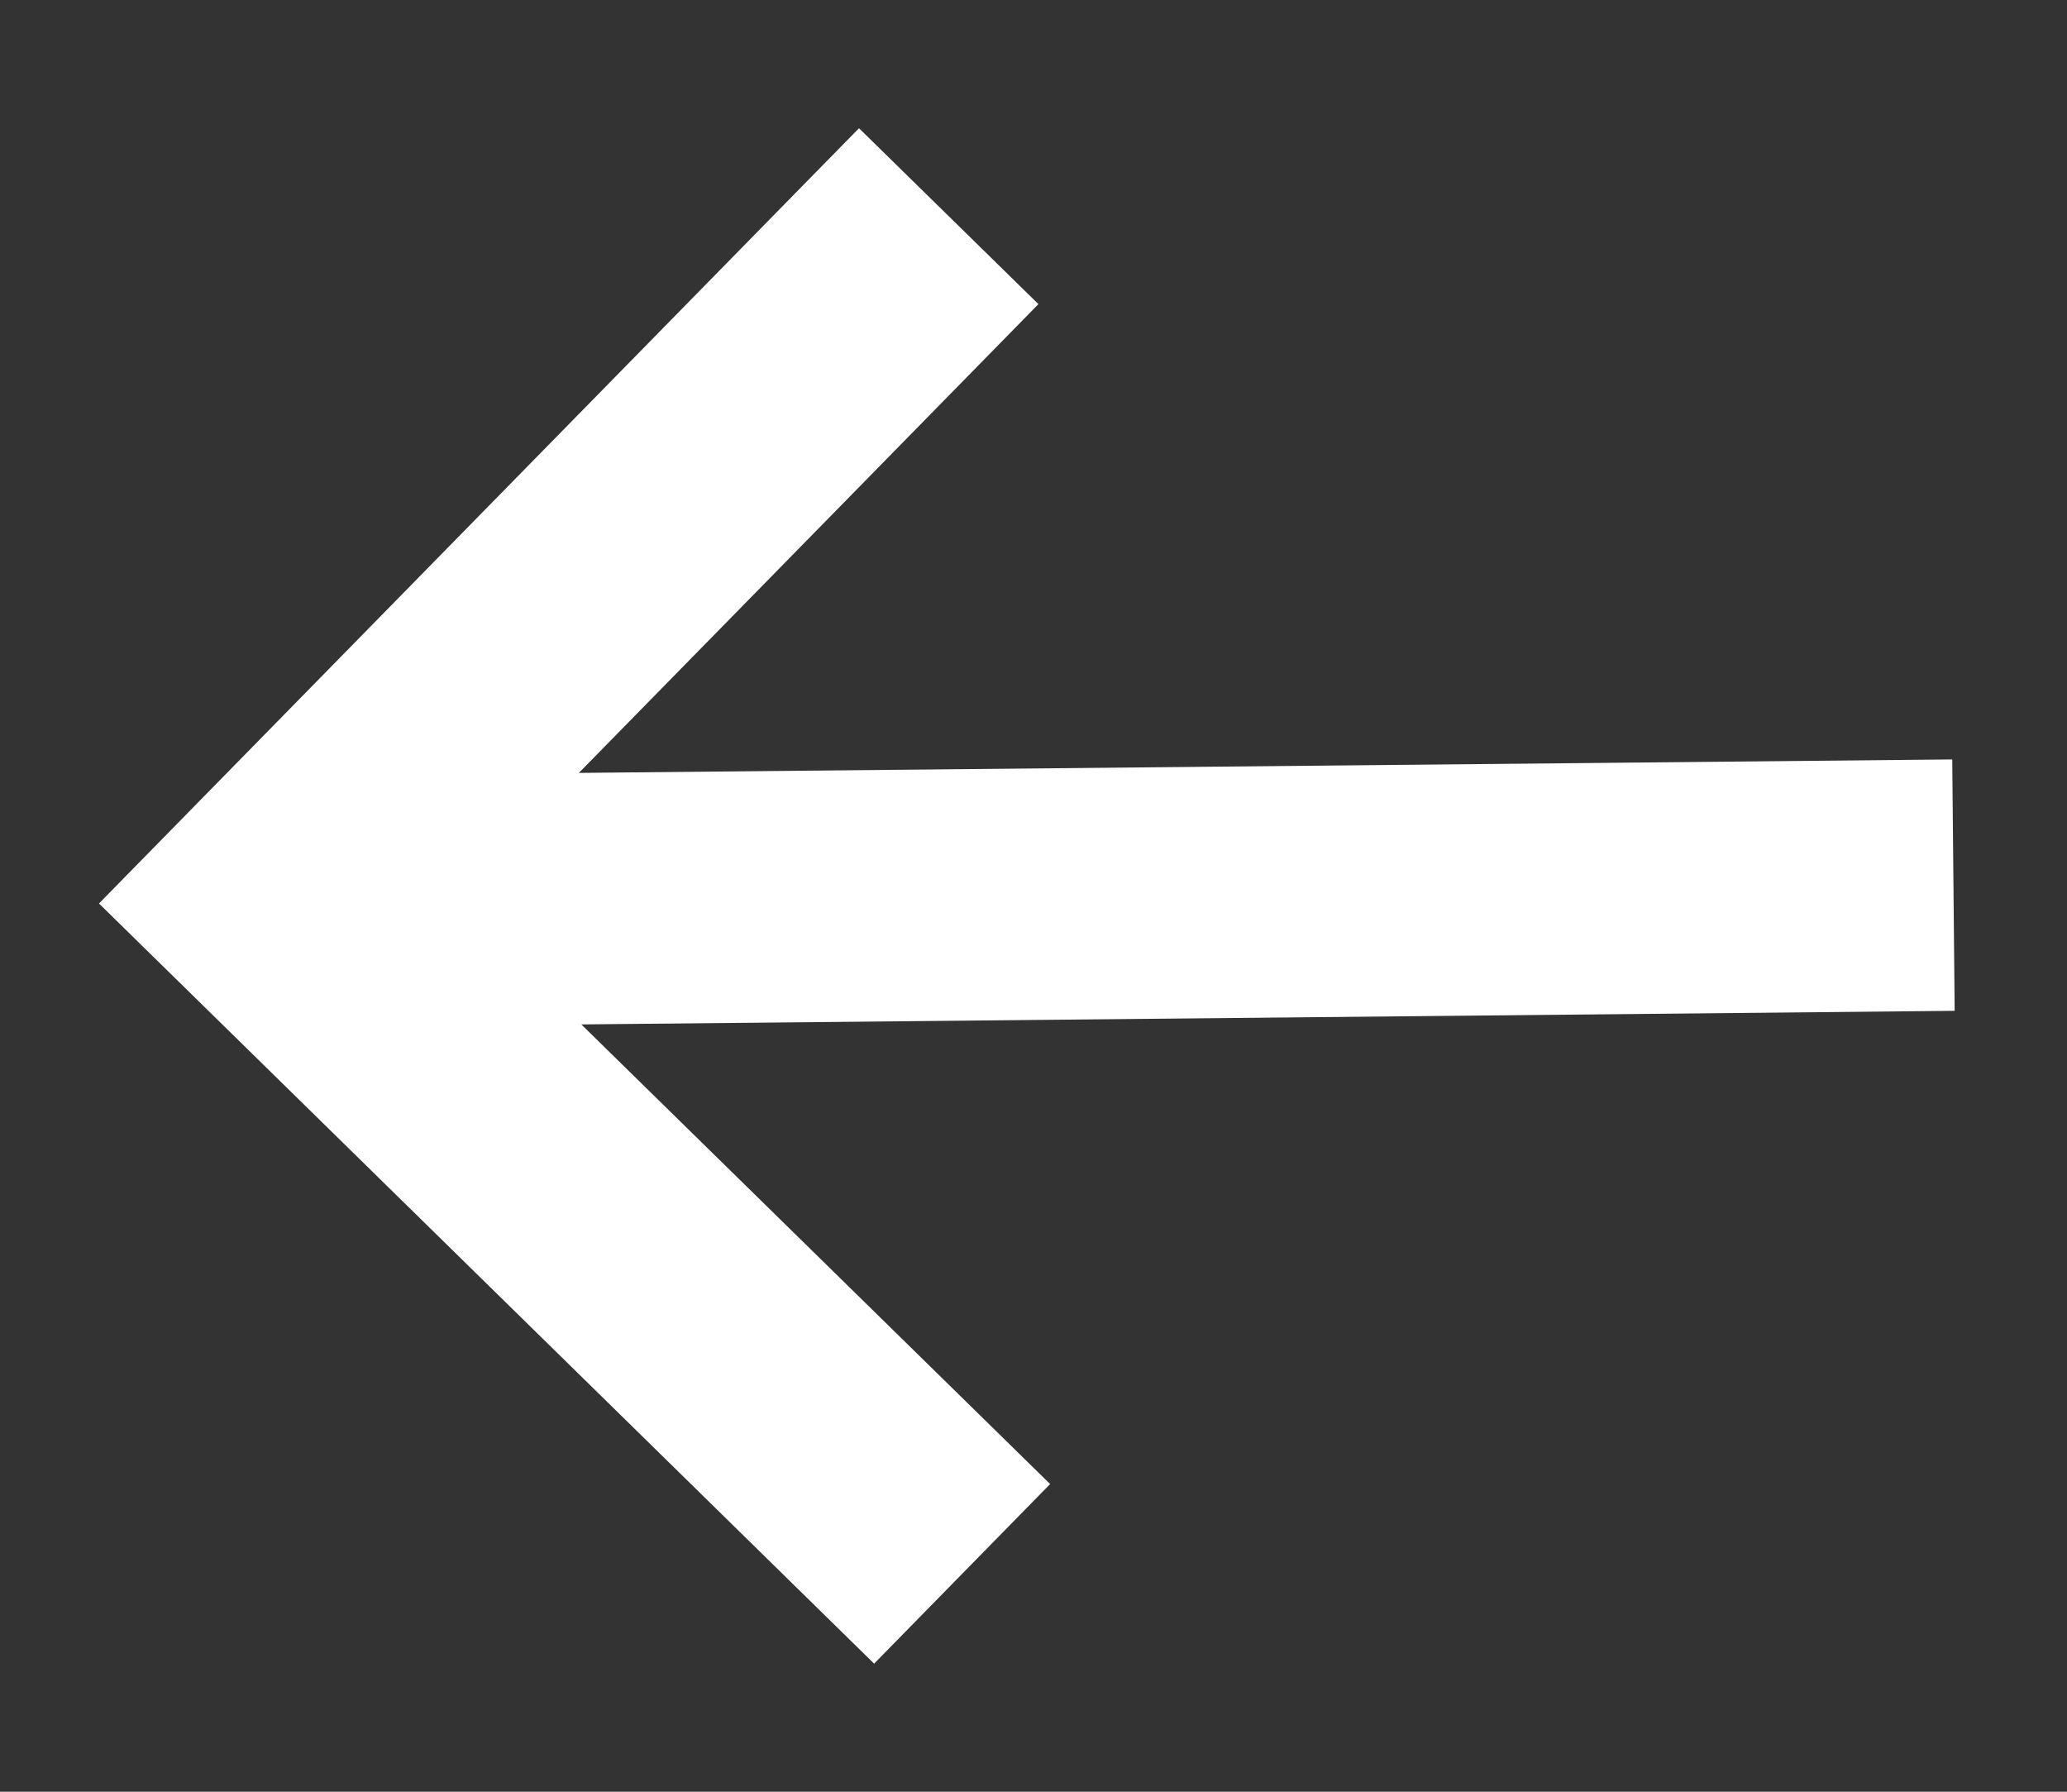 <svg width="15" height="13" viewBox="0 0 15 13" fill="none" xmlns="http://www.w3.org/2000/svg">
<rect x="0" y="0" width="15" height="13" fill="#333333" stroke="none"/>
<path d="M3.638 7.199L13.943 7.097L13.93 5.752L3.625 5.853L7.197 2.21L6.237 1.269L1.057 6.552L6.34 11.732L7.282 10.771L3.638 7.199Z" fill="white" stroke="white" stroke-width="0.479"/>
</svg>
